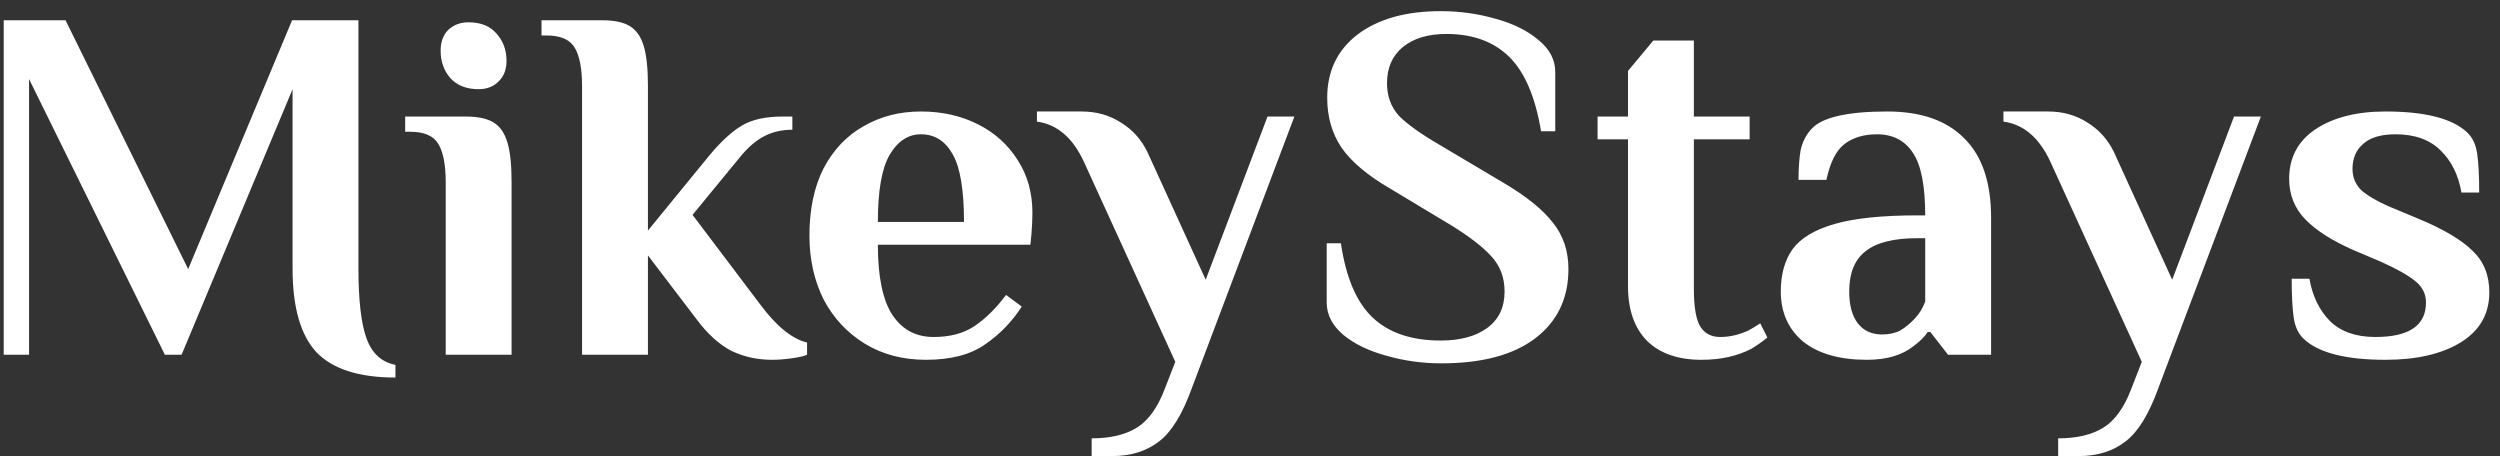 <?xml version="1.0" encoding="UTF-8"?>
<svg xmlns="http://www.w3.org/2000/svg" width="148" height="27" viewBox="0 0 148 27" fill="none">
  <rect x="0" y="0" width="148" height="27" fill="#333333" stroke="none"/>
  <path d="M23.41 22.35C21.25 22.35 19.69 21.85 18.73 20.85C17.79 19.83 17.32 18.18 17.32 15.9V5.28L10.75 21H9.76L1.72 4.68V21H0.22V1.2H3.88L11.14 15.93L17.29 1.2H21.22V15.9C21.22 17.78 21.38 19.16 21.7 20.04C22.02 20.92 22.59 21.44 23.41 21.6V22.35ZM28.336 5.28C27.616 5.28 27.056 5.06 26.656 4.62C26.276 4.18 26.086 3.64 26.086 3C26.086 2.48 26.236 2.07 26.536 1.77C26.856 1.47 27.256 1.32 27.736 1.32C28.456 1.32 29.006 1.54 29.386 1.98C29.786 2.42 29.986 2.96 29.986 3.6C29.986 4.12 29.826 4.53 29.506 4.83C29.206 5.13 28.816 5.28 28.336 5.28ZM26.386 10.8C26.386 9.78 26.246 9.03 25.966 8.55C25.686 8.05 25.126 7.8 24.286 7.8H23.986V6.9H27.586C28.306 6.9 28.856 7.02 29.236 7.26C29.616 7.5 29.886 7.9 30.046 8.46C30.206 9 30.286 9.78 30.286 10.8V21H26.386V10.8ZM45.708 21.3C44.828 21.3 44.018 21.12 43.278 20.76C42.558 20.38 41.878 19.76 41.238 18.9L38.358 15.12V21H34.458V5.1C34.458 4.08 34.318 3.33 34.038 2.85C33.758 2.35 33.198 2.1 32.358 2.1H32.058V1.2H35.658C36.378 1.2 36.928 1.32 37.308 1.56C37.688 1.8 37.958 2.2 38.118 2.76C38.278 3.3 38.358 4.08 38.358 5.1V13.65L41.988 9.21C42.668 8.39 43.308 7.8 43.908 7.44C44.508 7.08 45.308 6.9 46.308 6.9H46.908V7.68C46.308 7.68 45.768 7.8 45.288 8.04C44.808 8.28 44.348 8.66 43.908 9.18L40.998 12.72L44.988 18C45.948 19.3 46.878 20.06 47.778 20.28V21C47.618 21.08 47.318 21.15 46.878 21.21C46.458 21.27 46.068 21.3 45.708 21.3ZM54.819 21.3C53.439 21.3 52.229 20.98 51.189 20.34C50.149 19.7 49.339 18.83 48.759 17.73C48.199 16.61 47.919 15.35 47.919 13.95C47.919 12.39 48.199 11.06 48.759 9.96C49.339 8.86 50.129 8.03 51.129 7.47C52.129 6.89 53.259 6.6 54.519 6.6C55.759 6.6 56.879 6.85 57.879 7.35C58.879 7.85 59.669 8.56 60.249 9.48C60.829 10.38 61.119 11.42 61.119 12.6C61.119 12.98 61.099 13.41 61.059 13.89L60.999 14.49H51.969C51.969 16.39 52.259 17.78 52.839 18.66C53.419 19.52 54.229 19.95 55.269 19.95C56.229 19.95 57.029 19.74 57.669 19.32C58.329 18.88 58.959 18.26 59.559 17.46L60.489 18.15C59.909 19.05 59.179 19.8 58.299 20.4C57.439 21 56.279 21.3 54.819 21.3ZM57.069 13.14C57.069 11.26 56.849 9.93 56.409 9.15C55.969 8.35 55.339 7.95 54.519 7.95C53.759 7.95 53.139 8.36 52.659 9.18C52.199 9.98 51.969 11.3 51.969 13.14H57.069ZM64.627 25.95C65.727 25.95 66.617 25.74 67.297 25.32C67.977 24.9 68.527 24.14 68.947 23.04L69.577 21.42L64.177 9.6C63.517 8.16 62.587 7.36 61.387 7.2V6.6H64.027C64.907 6.6 65.687 6.82 66.367 7.26C67.047 7.68 67.567 8.26 67.927 9L71.377 16.56L75.037 6.9H76.627L70.567 22.95C70.007 24.51 69.357 25.57 68.617 26.13C67.877 26.71 66.947 27 65.827 27H64.627V25.95ZM85.321 21.51C84.201 21.51 83.121 21.36 82.081 21.06C81.041 20.78 80.191 20.37 79.531 19.83C78.871 19.27 78.541 18.63 78.541 17.91V14.4H79.381C79.681 16.44 80.311 17.91 81.271 18.81C82.231 19.71 83.571 20.16 85.291 20.16C86.451 20.16 87.371 19.91 88.051 19.41C88.731 18.91 89.071 18.19 89.071 17.25C89.071 16.45 88.821 15.77 88.321 15.21C87.821 14.65 87.041 14.04 85.981 13.38L82.291 11.16C80.951 10.38 79.991 9.57 79.411 8.73C78.851 7.89 78.571 6.91 78.571 5.79C78.571 4.21 79.171 2.96 80.371 2.04C81.591 1.12 83.231 0.66 85.291 0.66C86.411 0.66 87.491 0.81 88.531 1.11C89.571 1.39 90.421 1.81 91.081 2.37C91.741 2.91 92.071 3.54 92.071 4.26V7.77H91.231C90.891 5.73 90.261 4.26 89.341 3.36C88.421 2.46 87.181 2.01 85.621 2.01C84.541 2.01 83.681 2.27 83.041 2.79C82.421 3.31 82.111 4.02 82.111 4.92C82.111 5.7 82.351 6.35 82.831 6.87C83.331 7.37 84.131 7.94 85.231 8.58L88.921 10.77C90.321 11.59 91.321 12.39 91.921 13.17C92.541 13.93 92.851 14.85 92.851 15.93C92.851 17.67 92.191 19.04 90.871 20.04C89.571 21.02 87.721 21.51 85.321 21.51ZM100.727 21.3C99.347 21.3 98.277 20.93 97.517 20.19C96.757 19.43 96.377 18.34 96.377 16.92V8.25H94.577V6.9H96.377V4.2L97.877 2.4H100.277V6.9H103.577V8.25H100.277V17.1C100.277 18.18 100.407 18.93 100.667 19.35C100.927 19.75 101.317 19.95 101.837 19.95C102.397 19.95 102.957 19.82 103.517 19.56C103.737 19.44 103.967 19.3 104.207 19.14L104.627 19.98C104.367 20.2 104.057 20.42 103.697 20.64C102.857 21.08 101.867 21.3 100.727 21.3ZM110.523 21.3C108.903 21.3 107.643 20.94 106.743 20.22C105.863 19.48 105.423 18.49 105.423 17.25C105.423 16.25 105.653 15.42 106.113 14.76C106.593 14.1 107.423 13.6 108.603 13.26C109.783 12.92 111.423 12.75 113.523 12.75H113.973C113.973 11.01 113.733 9.78 113.253 9.06C112.773 8.32 112.063 7.95 111.123 7.95C110.343 7.95 109.703 8.14 109.203 8.52C108.703 8.9 108.343 9.61 108.123 10.65H106.473C106.473 9.97 106.513 9.39 106.593 8.91C106.693 8.43 106.903 8.01 107.223 7.65C107.843 6.95 109.343 6.6 111.723 6.6C113.723 6.6 115.243 7.13 116.283 8.19C117.343 9.23 117.873 10.8 117.873 12.9V21H115.323L114.273 19.65H114.123C113.943 19.93 113.663 20.21 113.283 20.49C112.603 21.03 111.683 21.3 110.523 21.3ZM111.423 19.8C111.843 19.8 112.203 19.72 112.503 19.56C112.803 19.38 113.093 19.14 113.373 18.84C113.633 18.56 113.833 18.23 113.973 17.85V14.1H113.523C112.103 14.1 111.073 14.36 110.433 14.88C109.793 15.38 109.473 16.17 109.473 17.25C109.473 18.07 109.643 18.7 109.983 19.14C110.323 19.58 110.803 19.8 111.423 19.8ZM121.844 25.95C122.944 25.95 123.834 25.74 124.514 25.32C125.194 24.9 125.744 24.14 126.164 23.04L126.794 21.42L121.394 9.6C120.734 8.16 119.804 7.36 118.604 7.2V6.6H121.244C122.124 6.6 122.904 6.82 123.584 7.26C124.264 7.68 124.784 8.26 125.144 9L128.594 16.56L132.254 6.9H133.844L127.784 22.95C127.224 24.51 126.574 25.57 125.834 26.13C125.094 26.71 124.164 27 123.044 27H121.844V25.95ZM141.218 21.3C138.878 21.3 137.268 20.89 136.388 20.07C136.068 19.77 135.868 19.35 135.788 18.81C135.708 18.25 135.668 17.48 135.668 16.5H136.718C136.898 17.54 137.308 18.38 137.948 19.02C138.588 19.64 139.478 19.95 140.618 19.95C142.618 19.95 143.618 19.27 143.618 17.91C143.618 17.39 143.398 16.96 142.958 16.62C142.538 16.28 141.858 15.9 140.918 15.48L139.358 14.82C138.078 14.26 137.118 13.65 136.478 12.99C135.838 12.33 135.518 11.53 135.518 10.59C135.518 9.33 136.038 8.35 137.078 7.65C138.138 6.95 139.518 6.6 141.218 6.6C143.558 6.6 145.168 7.01 146.048 7.83C146.368 8.13 146.568 8.55 146.648 9.09C146.728 9.63 146.768 10.4 146.768 11.4H145.718C145.538 10.36 145.128 9.53 144.488 8.91C143.848 8.27 142.958 7.95 141.818 7.95C140.958 7.95 140.318 8.14 139.898 8.52C139.478 8.88 139.268 9.37 139.268 9.99C139.268 10.49 139.438 10.91 139.778 11.25C140.138 11.57 140.678 11.89 141.398 12.21L143.198 12.96C144.678 13.58 145.738 14.21 146.378 14.85C147.038 15.47 147.368 16.29 147.368 17.31C147.368 18.59 146.798 19.58 145.658 20.28C144.538 20.96 143.058 21.3 141.218 21.3Z" fill="white"></path>
</svg>
